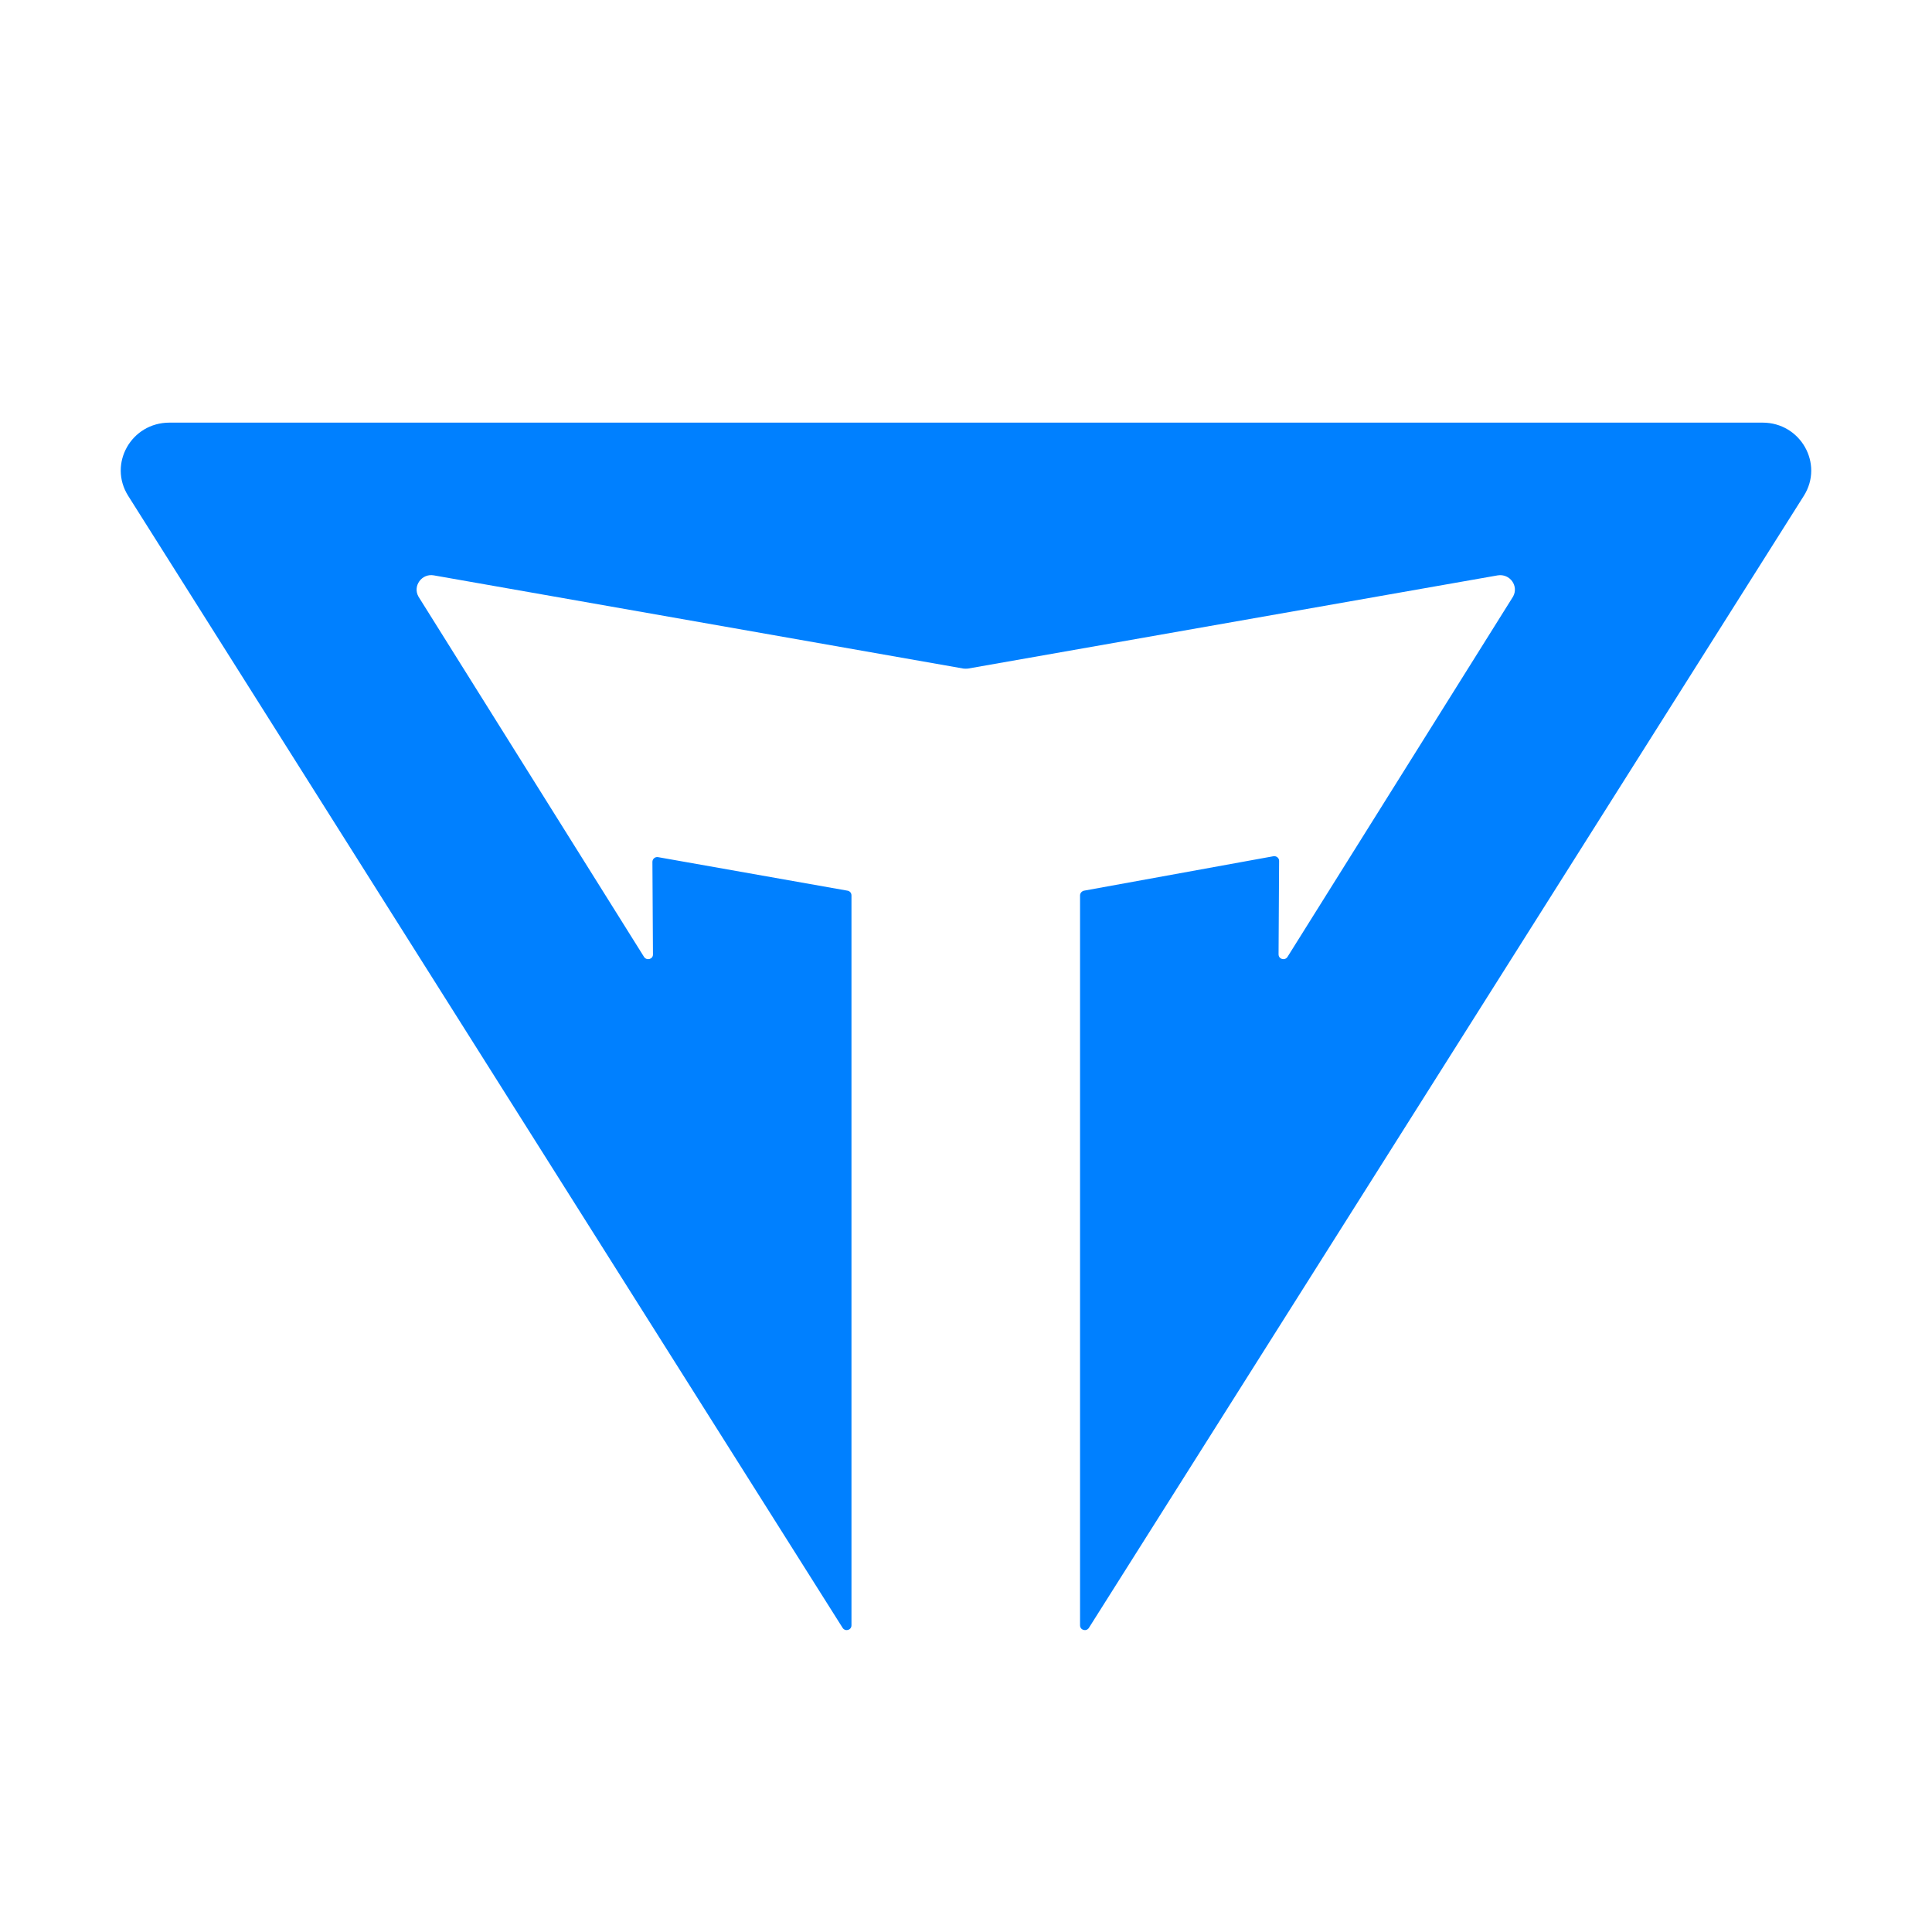 <?xml version="1.0" encoding="UTF-8"?> <svg xmlns="http://www.w3.org/2000/svg" width="32" height="32" viewBox="0 0 32 32" fill="none"><path d="M2.804 7H29.194C29.824 7 30.21 7.682 29.878 8.211L18.036 26.962C17.994 27.029 17.889 27.002 17.889 26.92V14.831C17.889 14.795 17.914 14.764 17.951 14.753L21.092 14.182C21.14 14.174 21.188 14.21 21.186 14.261L21.177 15.807C21.177 15.888 21.282 15.916 21.325 15.849L25.062 9.88C25.158 9.704 25.008 9.497 24.806 9.53L16.031 11.074C16.009 11.076 15.983 11.076 15.96 11.074L7.186 9.53C6.987 9.494 6.833 9.704 6.93 9.88L10.667 15.849C10.71 15.916 10.818 15.888 10.815 15.807L10.806 14.275C10.806 14.225 10.852 14.188 10.9 14.197L14.041 14.753C14.078 14.761 14.103 14.792 14.103 14.831V26.92C14.103 27.002 13.998 27.029 13.956 26.962L2.122 8.211C1.79 7.682 2.173 7 2.807 7H2.804Z" fill="#0080FF"></path></svg> 